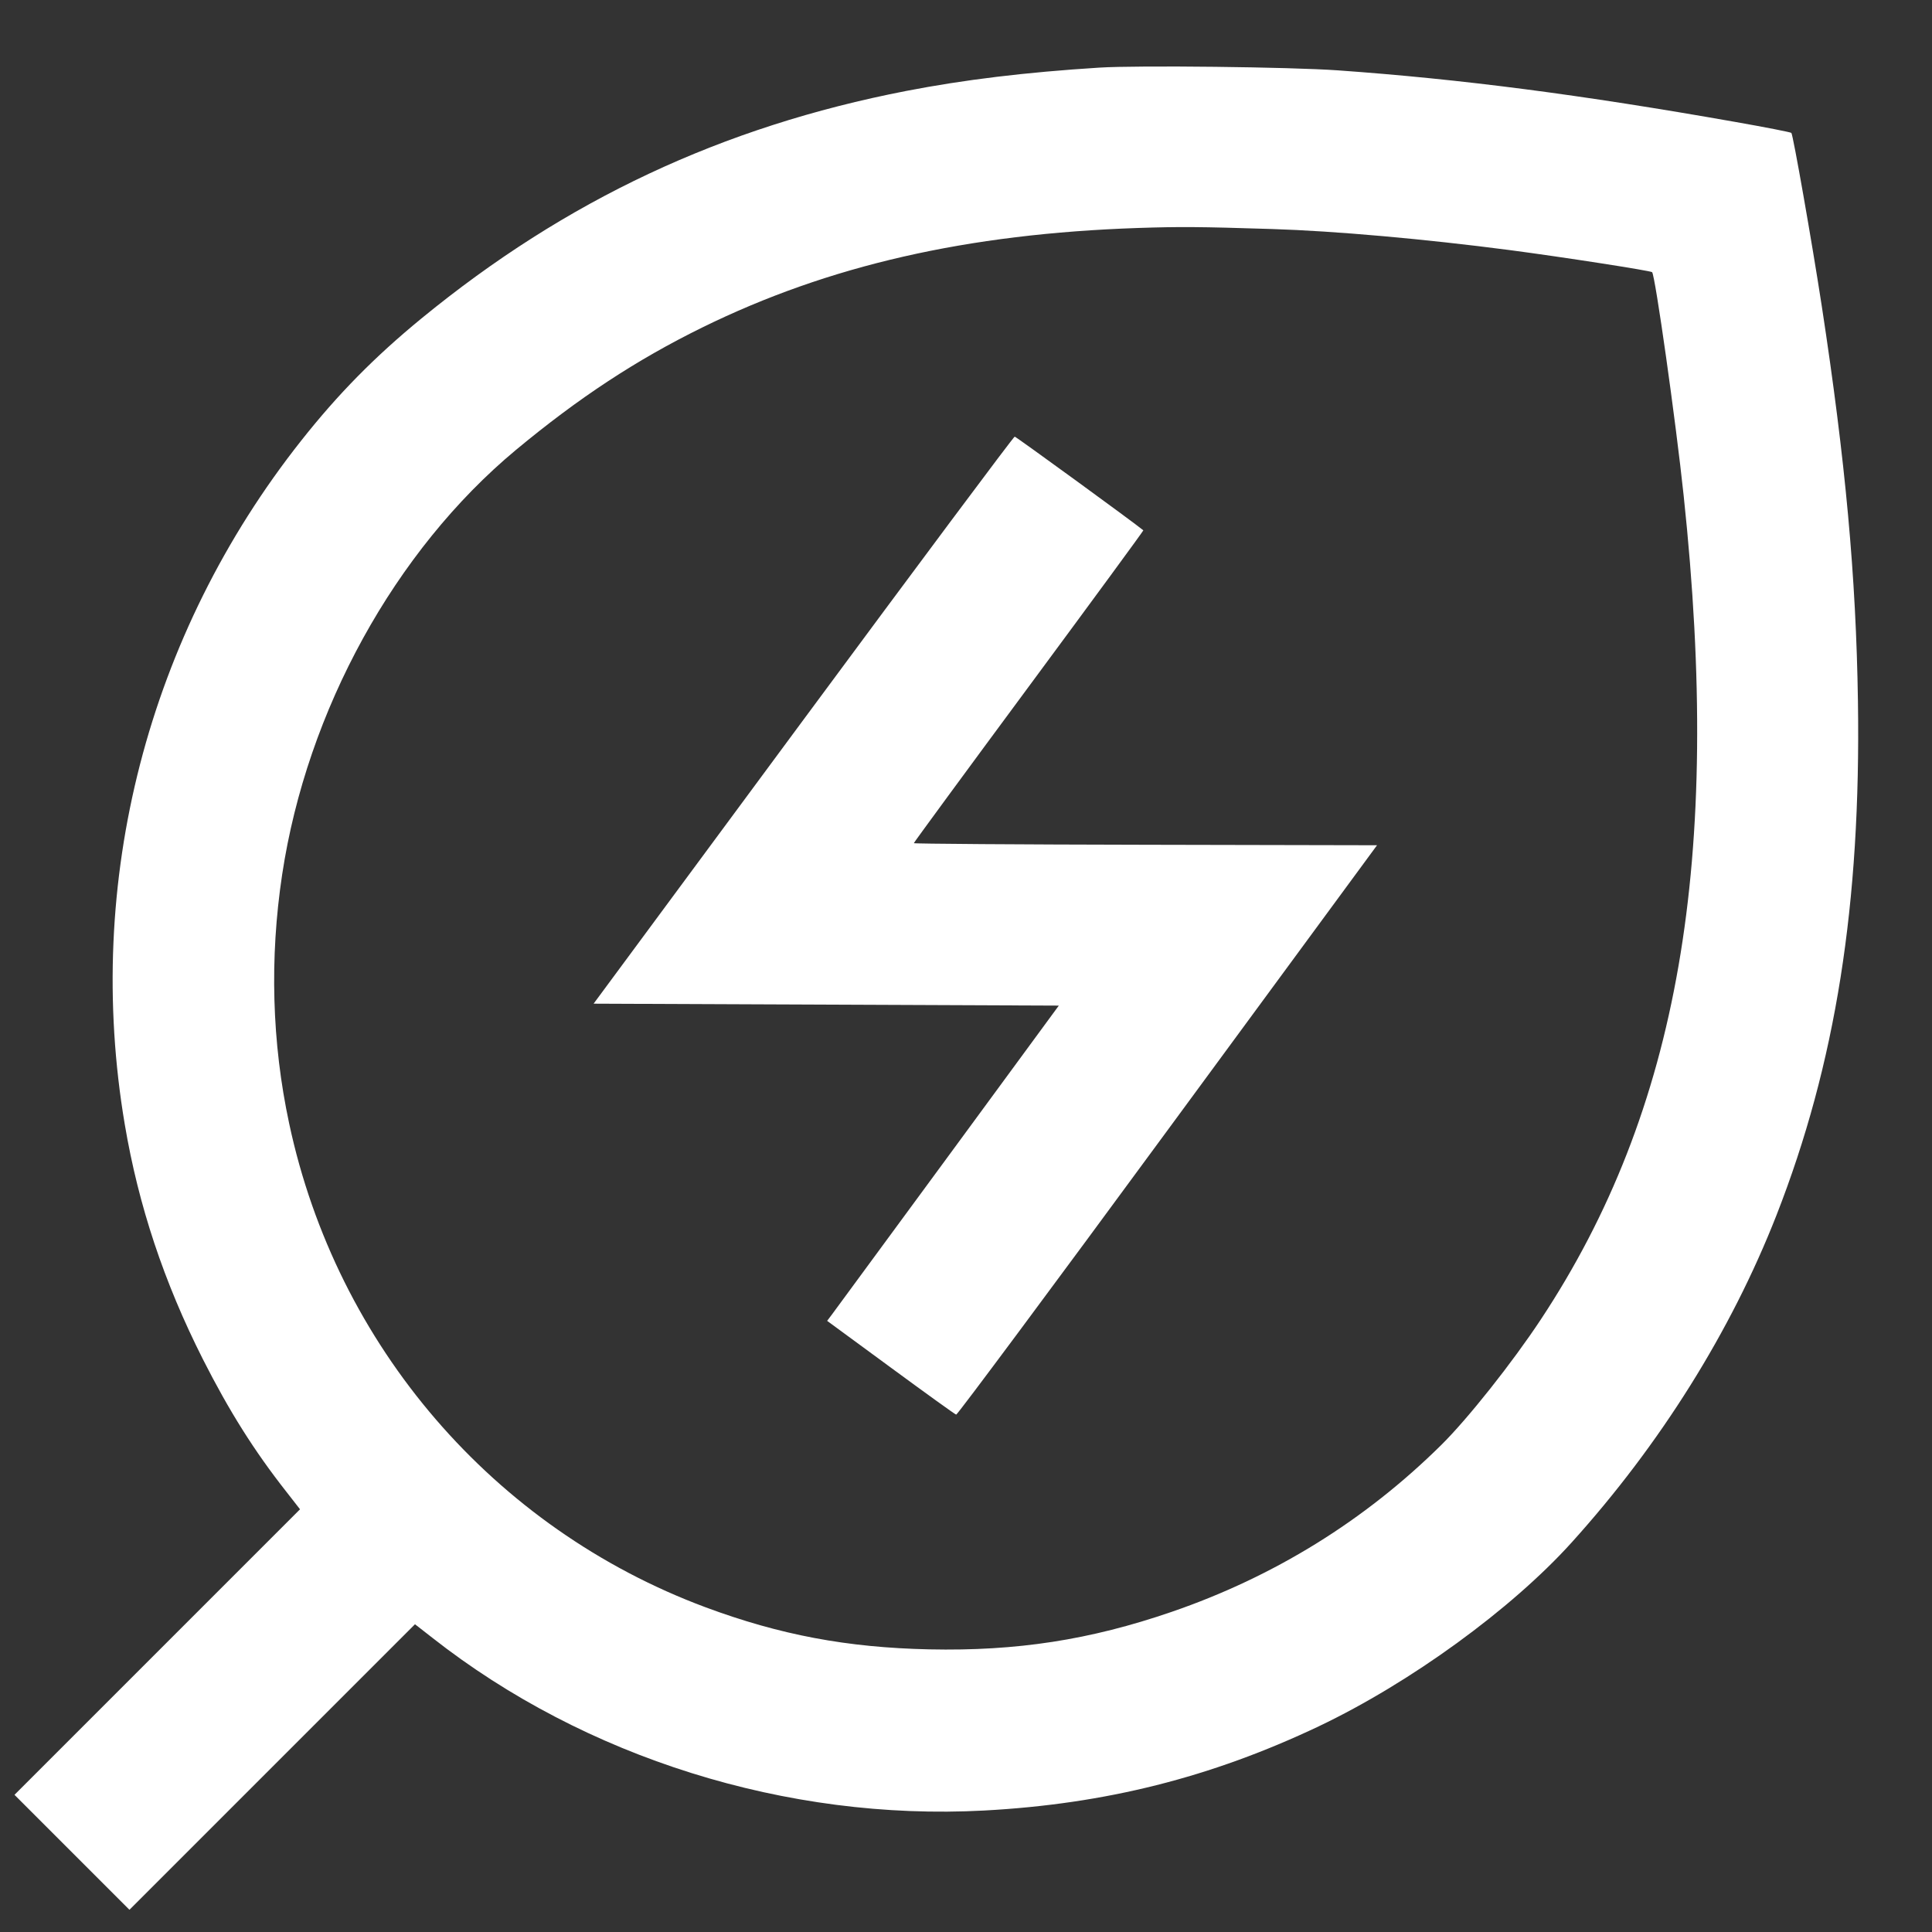 <?xml version="1.0" encoding="UTF-8"?> <svg xmlns="http://www.w3.org/2000/svg" width="24" height="24" viewBox="0 0 24 24" fill="none"><rect x="0" y="0" width="24" height="24" fill="#333333" stroke="none"/><path fill-rule="evenodd" clip-rule="evenodd" d="M13.656 0.84C12.736 0.898 11.98 0.99 11.256 1.13C8.968 1.575 7.03 2.485 5.234 3.957C4.653 4.434 4.2 4.894 3.743 5.472C1.833 7.886 1.041 10.956 1.55 13.968C1.72 14.976 2.037 15.928 2.52 16.884C2.847 17.529 3.156 18.021 3.561 18.536L3.727 18.749L1.954 20.522L0.18 22.296L0.894 23.01L1.608 23.724L3.382 21.95L5.155 20.177L5.368 20.343C7.266 21.835 9.777 22.622 12.225 22.491C13.732 22.41 15.044 22.08 16.382 21.445C17.518 20.904 18.772 19.993 19.522 19.163C20.625 17.942 21.503 16.538 22.068 15.096C22.803 13.217 23.118 11.232 23.08 8.712C23.057 7.16 22.925 5.728 22.631 3.804C22.508 3.003 22.274 1.673 22.253 1.651C22.244 1.642 21.928 1.58 21.552 1.514C19.643 1.177 18.155 0.983 16.62 0.874C16.031 0.832 14.132 0.81 13.656 0.84ZM14.136 2.832C12.014 2.904 10.293 3.297 8.724 4.068C7.906 4.47 7.188 4.942 6.408 5.59C4.906 6.84 3.813 8.825 3.505 10.864C3.348 11.903 3.377 12.951 3.592 13.956C4.181 16.719 6.131 18.985 8.764 19.966C9.687 20.309 10.522 20.467 11.544 20.489C12.629 20.512 13.539 20.372 14.552 20.024C15.828 19.586 16.954 18.889 17.904 17.95C18.233 17.625 18.785 16.929 19.14 16.392C20.856 13.797 21.396 10.679 20.915 6.156C20.817 5.229 20.561 3.418 20.523 3.381C20.506 3.363 19.418 3.194 18.756 3.107C17.701 2.969 16.578 2.869 15.804 2.845C14.89 2.816 14.659 2.815 14.136 2.832ZM9.977 8.946L7.374 12.468L10.264 12.48L13.153 12.492L11.77 14.376C11.009 15.412 10.362 16.293 10.331 16.334L10.275 16.408L11.065 16.988C11.498 17.306 11.864 17.57 11.878 17.573C11.892 17.577 13.074 15.987 14.504 14.04L17.106 10.5L14.229 10.494C12.647 10.491 11.352 10.482 11.352 10.474C11.352 10.466 11.995 9.59 12.781 8.527C13.567 7.464 14.207 6.591 14.203 6.588C14.093 6.496 12.621 5.424 12.605 5.424C12.591 5.424 11.409 7.009 9.977 8.946Z" fill="white"></path></svg> 